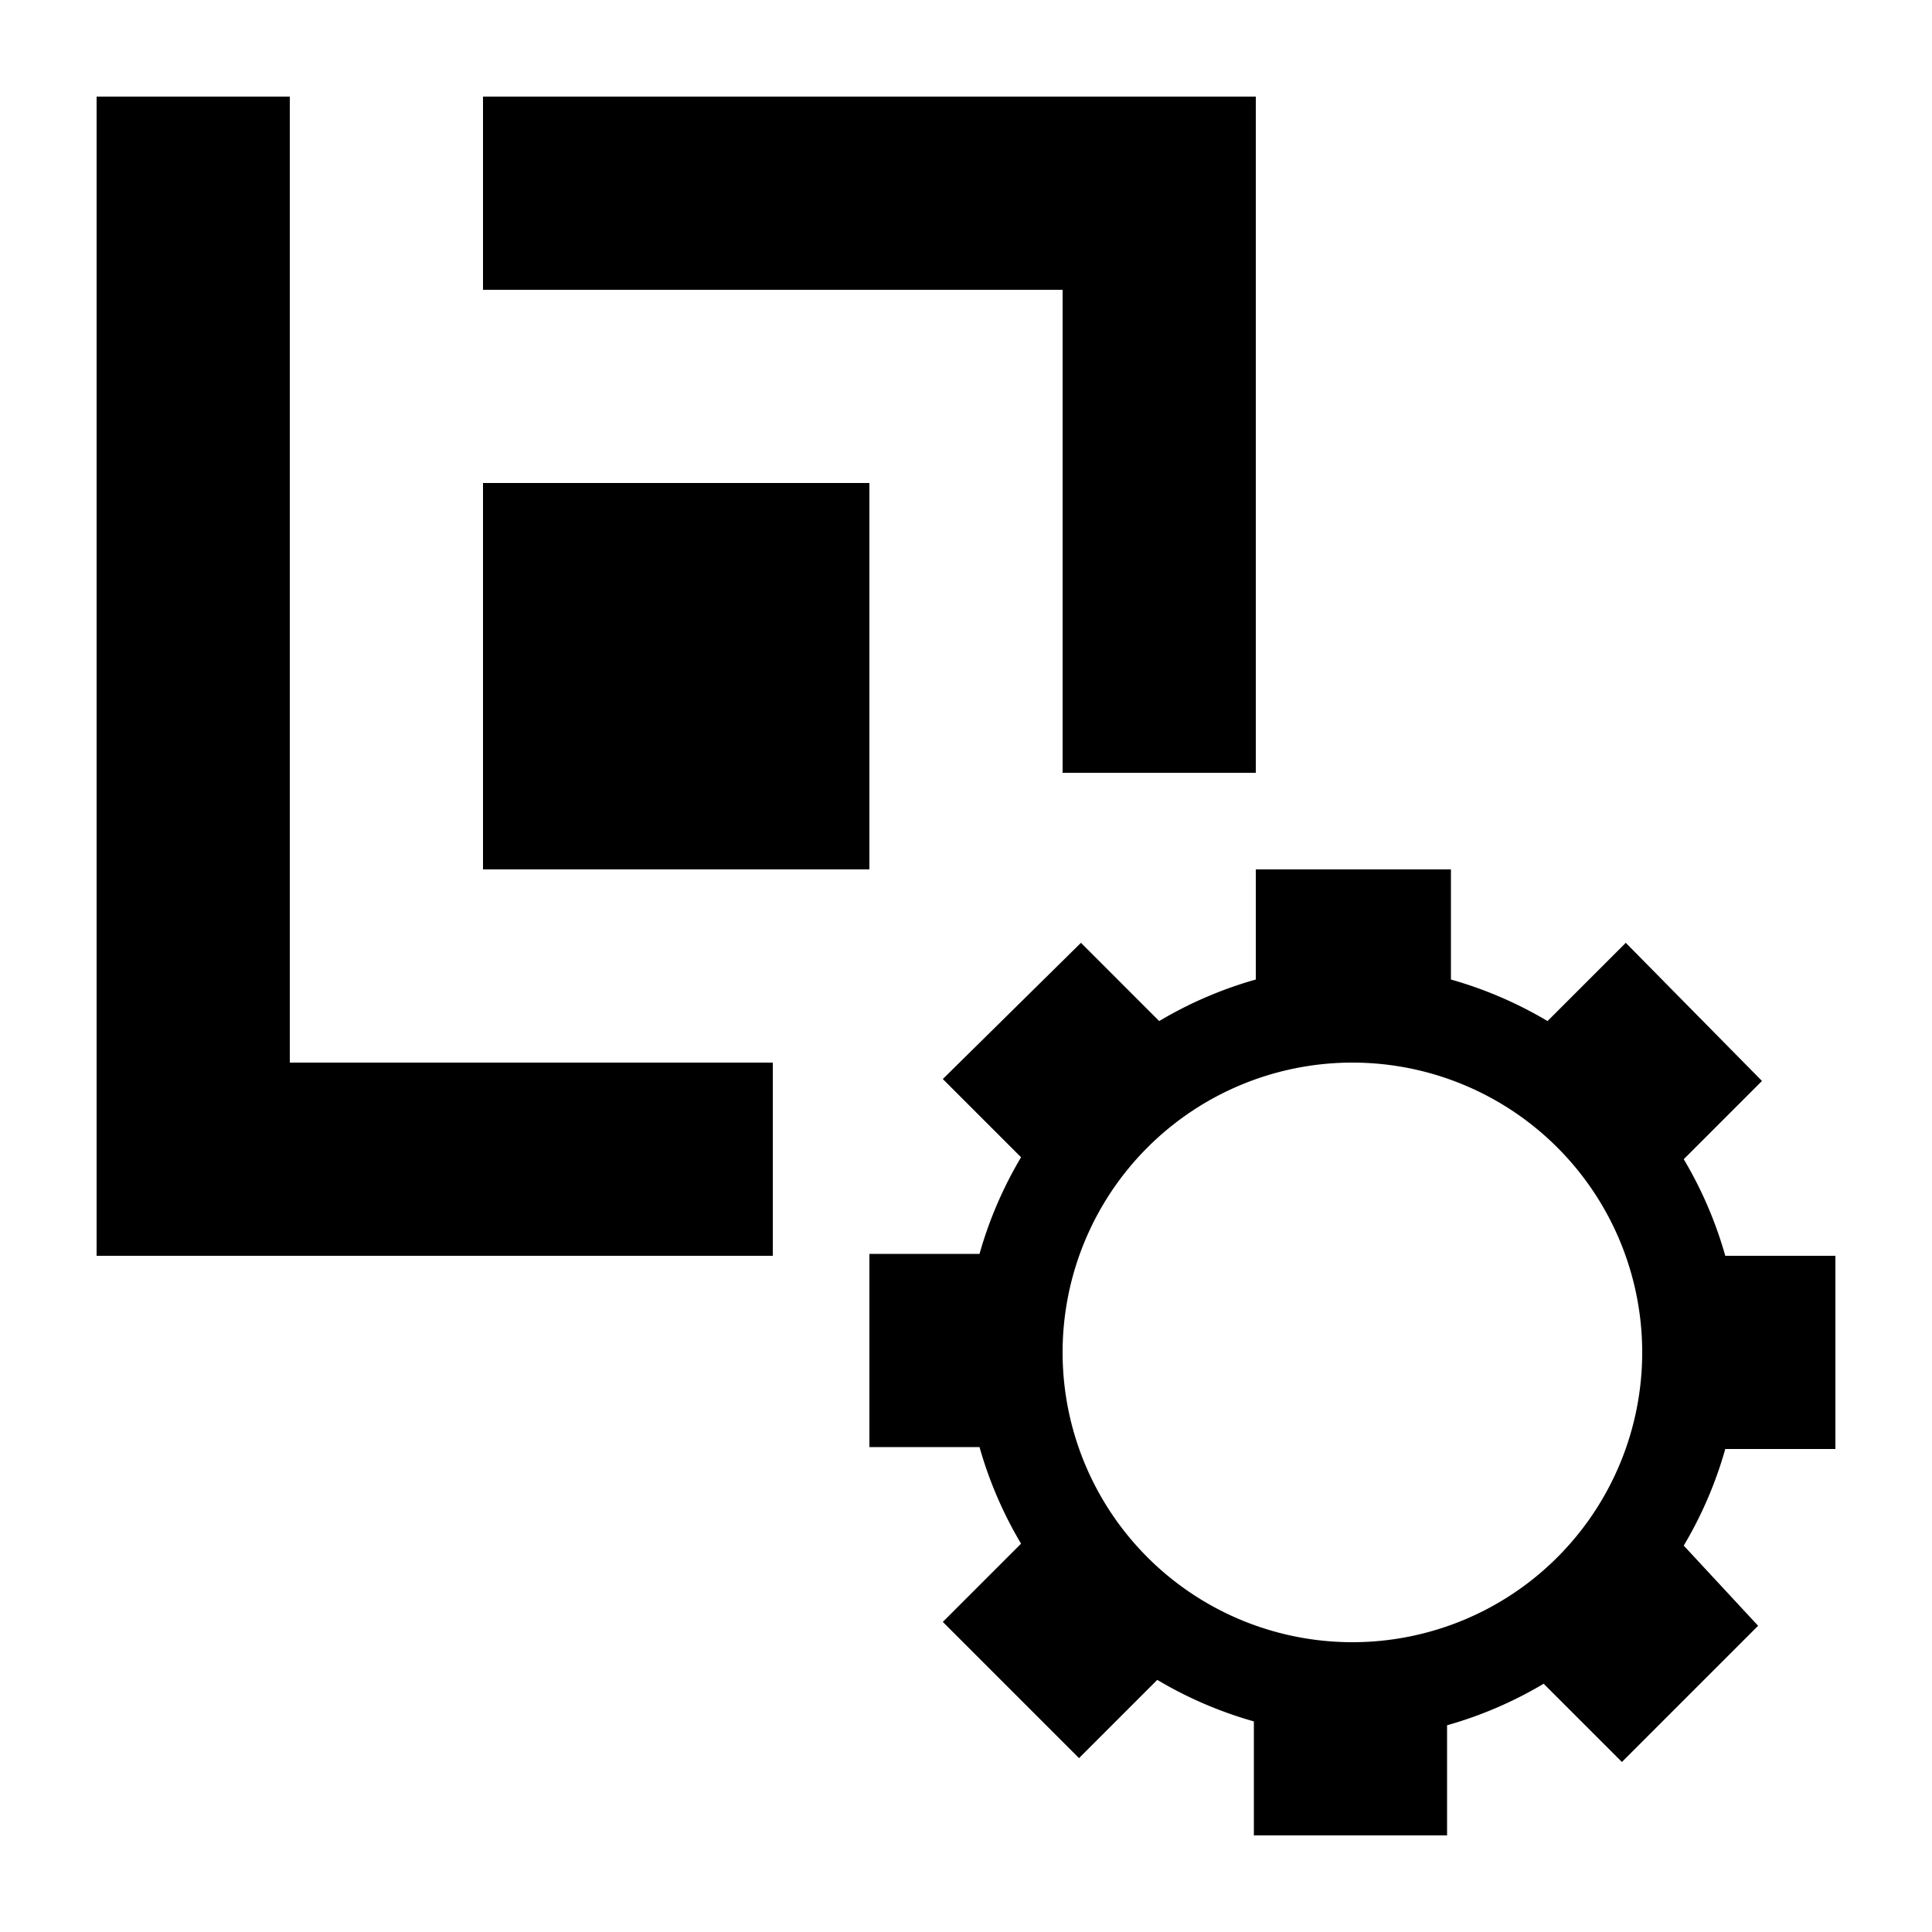 <svg id="artwork_light" data-name="artwork light" xmlns="http://www.w3.org/2000/svg" viewBox="0 0 20 20"><title>bluebeam_administrator</title><polygon points="3 1 1 1 1 11 1 13 3 13 8 13 8 11 3 11 3 1"/><polygon points="11 8 13 8 13 3 13 1 11 1 5 1 5 3 11 3 11 8"/><rect x="5" y="5" width="4" height="4"/><path d="M19,15V13H17.86a4.17,4.17,0,0,0-.43-1l.81-.81L16.83,9.76l-.81.81a4.17,4.17,0,0,0-1-.43V9H13v1.14a4.17,4.17,0,0,0-1,.43l-.81-.81L9.76,11.17l.81.81a4.17,4.17,0,0,0-.43,1H9v2h1.14a4.17,4.17,0,0,0,.43,1l-.81.81,1.41,1.41.81-.81a4.17,4.17,0,0,0,1,.43V19h2V17.86a4.17,4.17,0,0,0,1-.43l.81.81,1.41-1.41L17.43,16a4.17,4.17,0,0,0,.43-1Zm-2-1a3,3,0,1,1-3-3A3,3,0,0,1,17,14Z"/></svg>